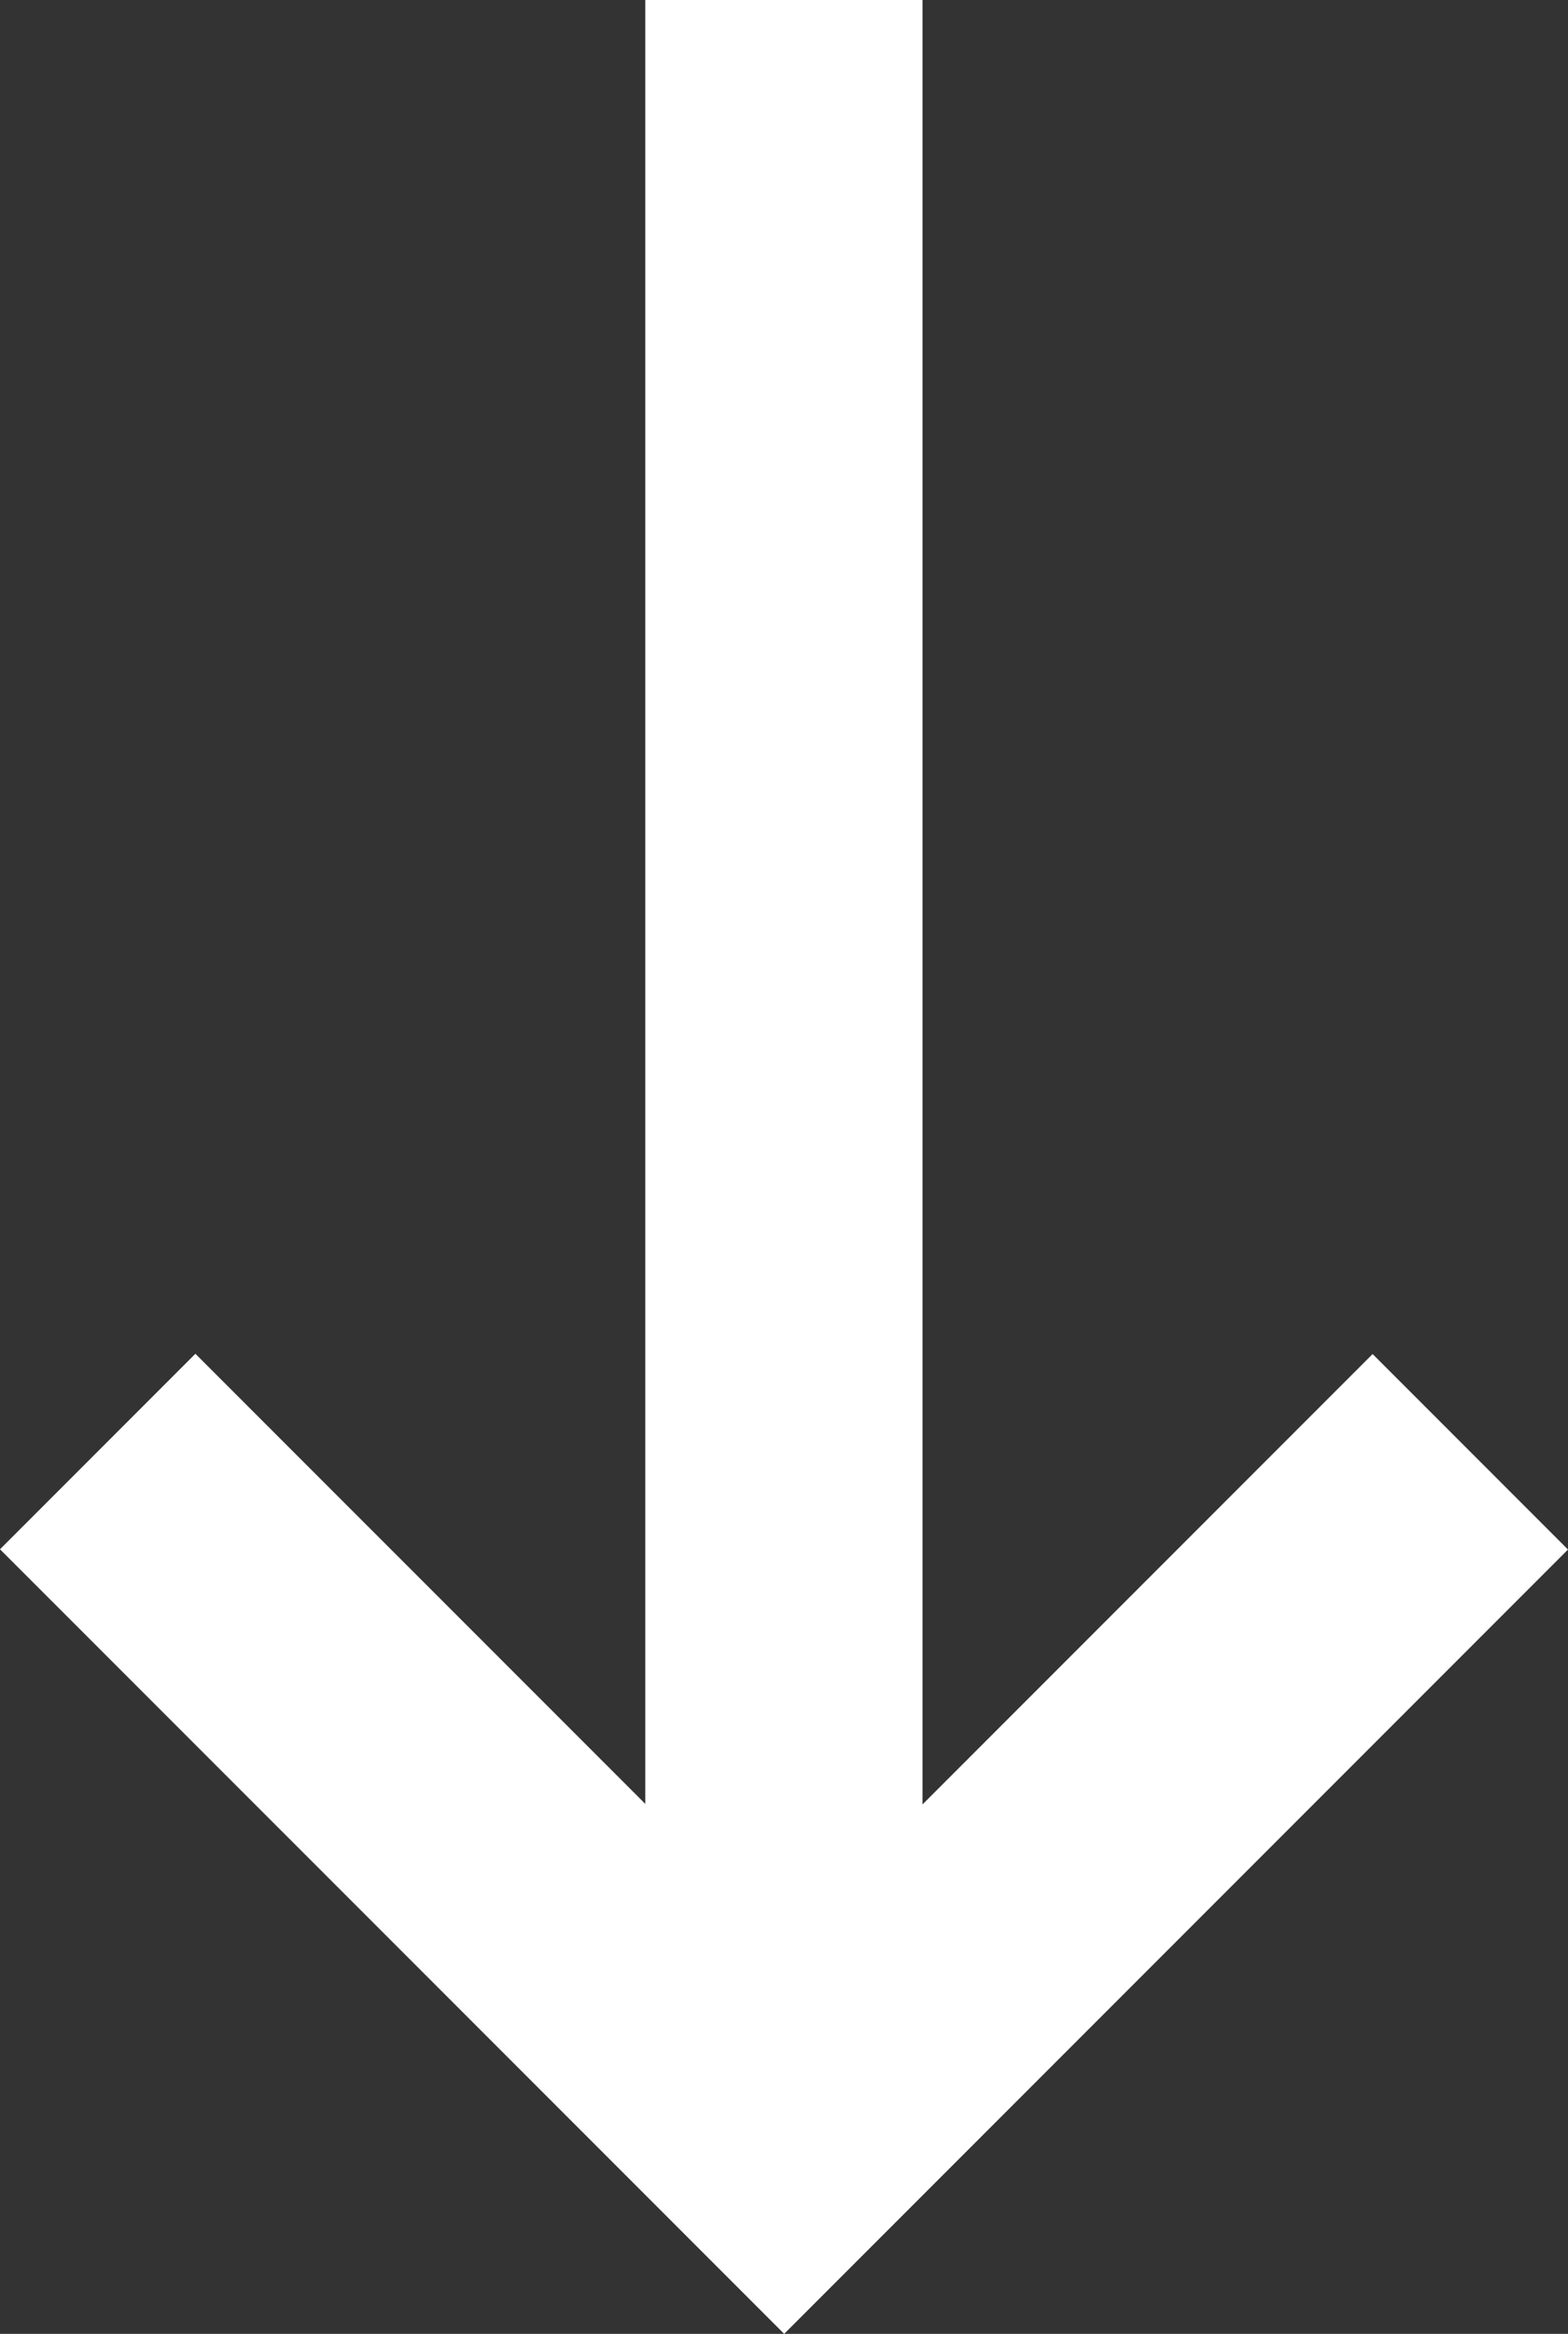 <?xml version="1.0" encoding="UTF-8"?><svg id="Layer_3" xmlns="http://www.w3.org/2000/svg" viewBox="0 0 226.23 336.52"><rect x="0" y="0" width="226.23" height="336.52" fill="#333333" stroke="none"/><defs><style>.cls-1{fill:#fff;}</style></defs><polygon class="cls-1" points="113.14 336.52 56.62 280 0 223.39 28.19 195.2 93.1 260.1 93.1 0 133.1 0 133.1 260.18 198.04 195.24 226.23 223.43 113.14 336.52"/></svg>